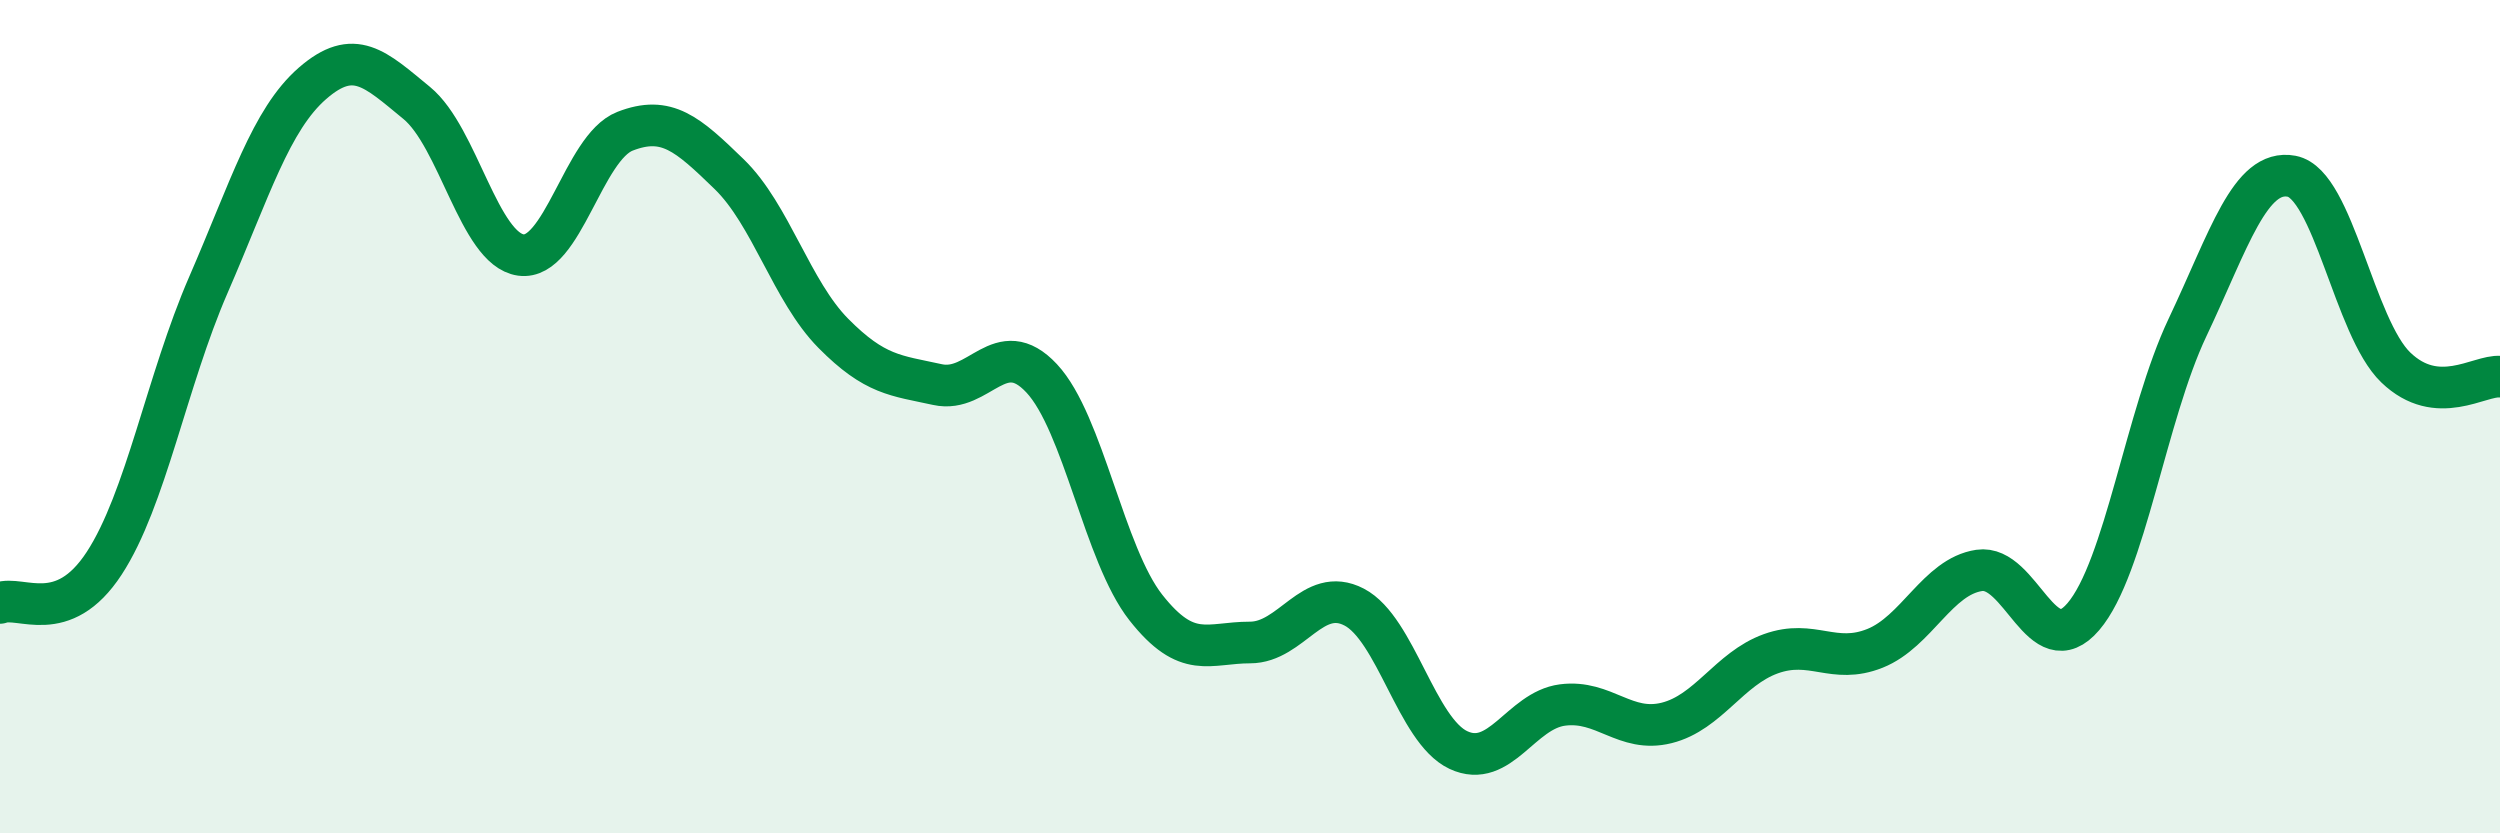 
    <svg width="60" height="20" viewBox="0 0 60 20" xmlns="http://www.w3.org/2000/svg">
      <path
        d="M 0,14.47 C 0.5,14.28 1.5,15.05 2.5,13.52 C 3.5,11.99 4,9.14 5,6.84 C 6,4.54 6.5,2.87 7.5,2 C 8.5,1.13 9,1.65 10,2.47 C 11,3.29 11.5,5.98 12.5,6.12 C 13.5,6.26 14,3.54 15,3.15 C 16,2.76 16.5,3.21 17.5,4.18 C 18.5,5.15 19,6.99 20,8 C 21,9.01 21.5,9.01 22.5,9.23 C 23.5,9.45 24,8.01 25,9.08 C 26,10.15 26.5,13.31 27.5,14.58 C 28.5,15.85 29,15.42 30,15.42 C 31,15.42 31.5,14.05 32.5,14.57 C 33.5,15.09 34,17.53 35,18 C 36,18.47 36.5,17.05 37.5,16.92 C 38.5,16.79 39,17.6 40,17.35 C 41,17.1 41.5,16.05 42.5,15.69 C 43.5,15.33 44,15.96 45,15.56 C 46,15.16 46.5,13.84 47.5,13.69 C 48.5,13.54 49,15.97 50,14.8 C 51,13.63 51.5,9.97 52.5,7.86 C 53.5,5.75 54,4.04 55,4.23 C 56,4.42 56.5,7.86 57.5,8.82 C 58.5,9.78 59.5,9 60,9.04L60 20L0 20Z"
        fill="#008740"
        opacity="0.1"
        stroke-linecap="round"
        stroke-linejoin="round"
      />
      <path
        d="M 0,14.47 C 0.5,14.28 1.5,15.05 2.5,13.52 C 3.5,11.99 4,9.14 5,6.84 C 6,4.54 6.5,2.87 7.5,2 C 8.5,1.13 9,1.65 10,2.47 C 11,3.29 11.5,5.98 12.5,6.12 C 13.5,6.26 14,3.54 15,3.15 C 16,2.76 16.5,3.21 17.5,4.18 C 18.5,5.15 19,6.99 20,8 C 21,9.01 21.5,9.01 22.5,9.23 C 23.5,9.45 24,8.01 25,9.08 C 26,10.15 26.5,13.31 27.5,14.58 C 28.5,15.85 29,15.42 30,15.42 C 31,15.42 31.5,14.05 32.5,14.57 C 33.5,15.09 34,17.53 35,18 C 36,18.47 36.5,17.05 37.5,16.92 C 38.5,16.79 39,17.6 40,17.35 C 41,17.1 41.5,16.05 42.5,15.69 C 43.5,15.33 44,15.96 45,15.56 C 46,15.16 46.5,13.84 47.5,13.69 C 48.5,13.54 49,15.97 50,14.8 C 51,13.63 51.5,9.97 52.5,7.86 C 53.5,5.75 54,4.04 55,4.23 C 56,4.42 56.5,7.86 57.5,8.82 C 58.5,9.78 59.5,9 60,9.04"
        stroke="#008740"
        stroke-width="1"
        fill="none"
        stroke-linecap="round"
        stroke-linejoin="round"
      />
    </svg>
  